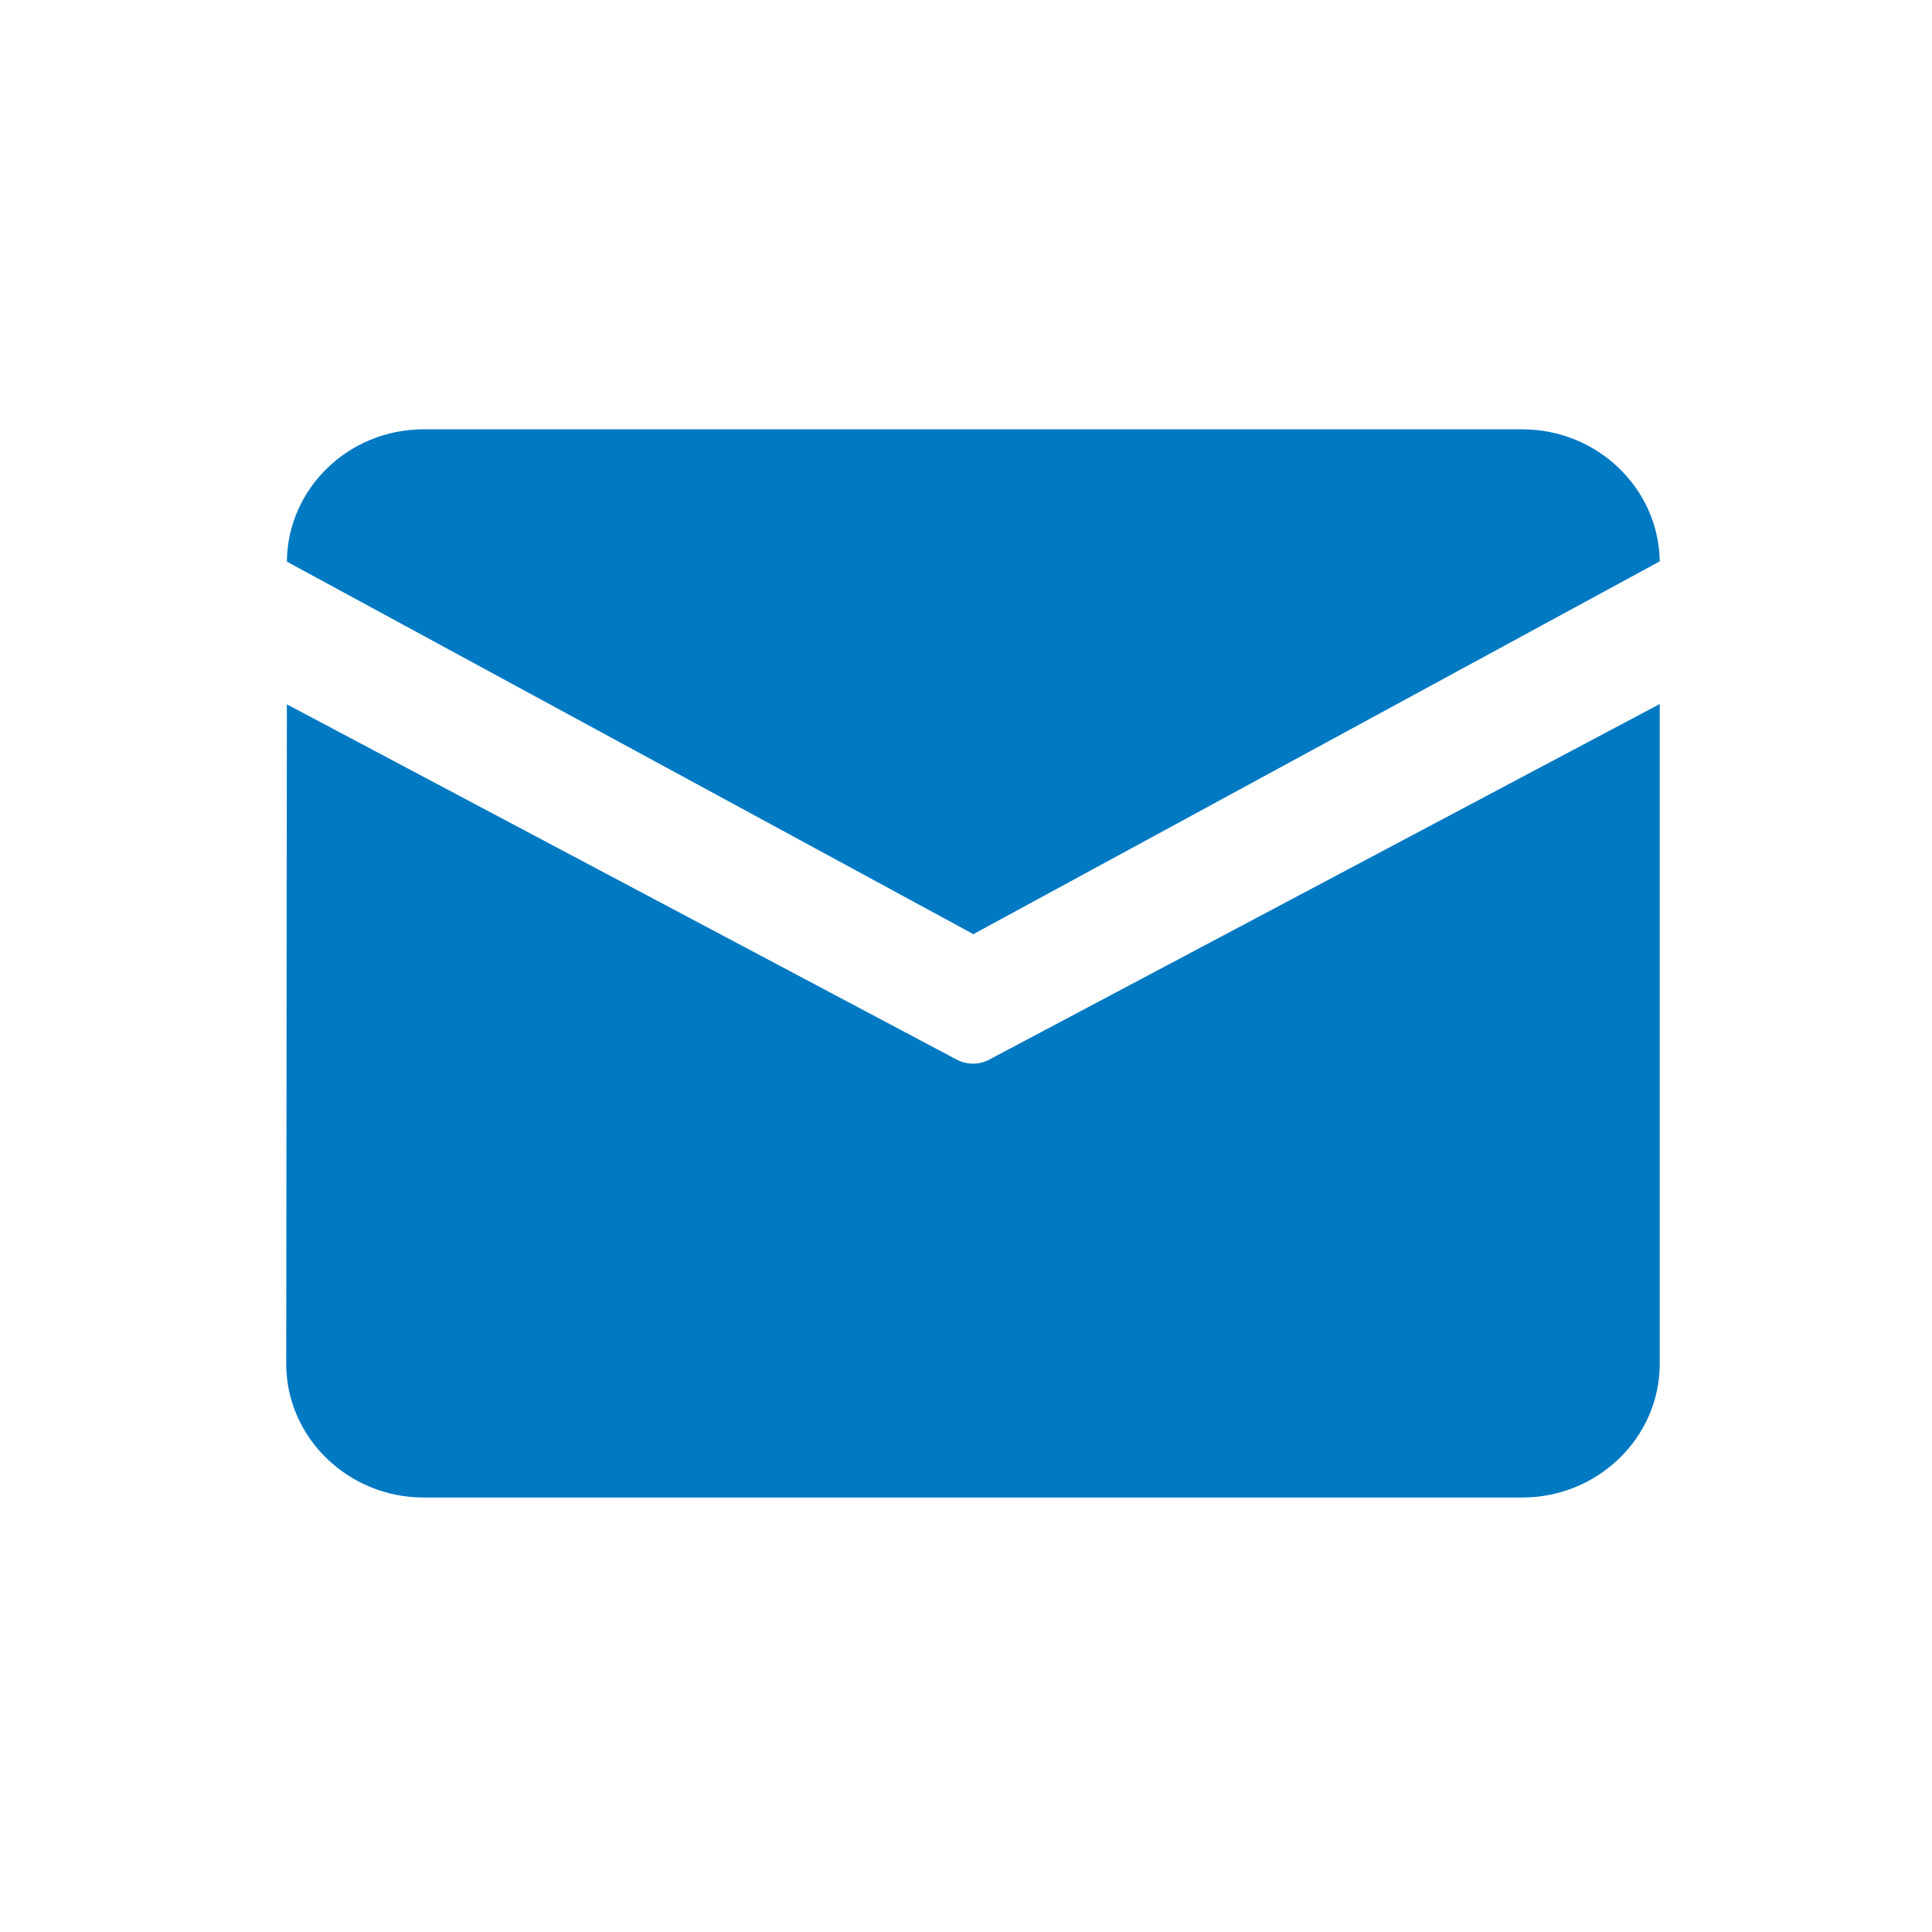 <svg width="27" height="27" viewBox="0 0 27 27" fill="none" xmlns="http://www.w3.org/2000/svg">
<path d="M5.919 6H21.276C22.324 6 23.182 6.827 23.195 7.845L13.603 13.055L4.009 7.849C4.018 6.829 4.868 6 5.919 6ZM4.009 9.843L4 19.061C4 20.088 4.864 20.928 5.919 20.928H21.276C22.331 20.928 23.195 20.088 23.195 19.061V9.839L13.827 14.807C13.684 14.884 13.511 14.884 13.368 14.807L4.009 9.843Z" fill="#0079C3"/>
</svg>
